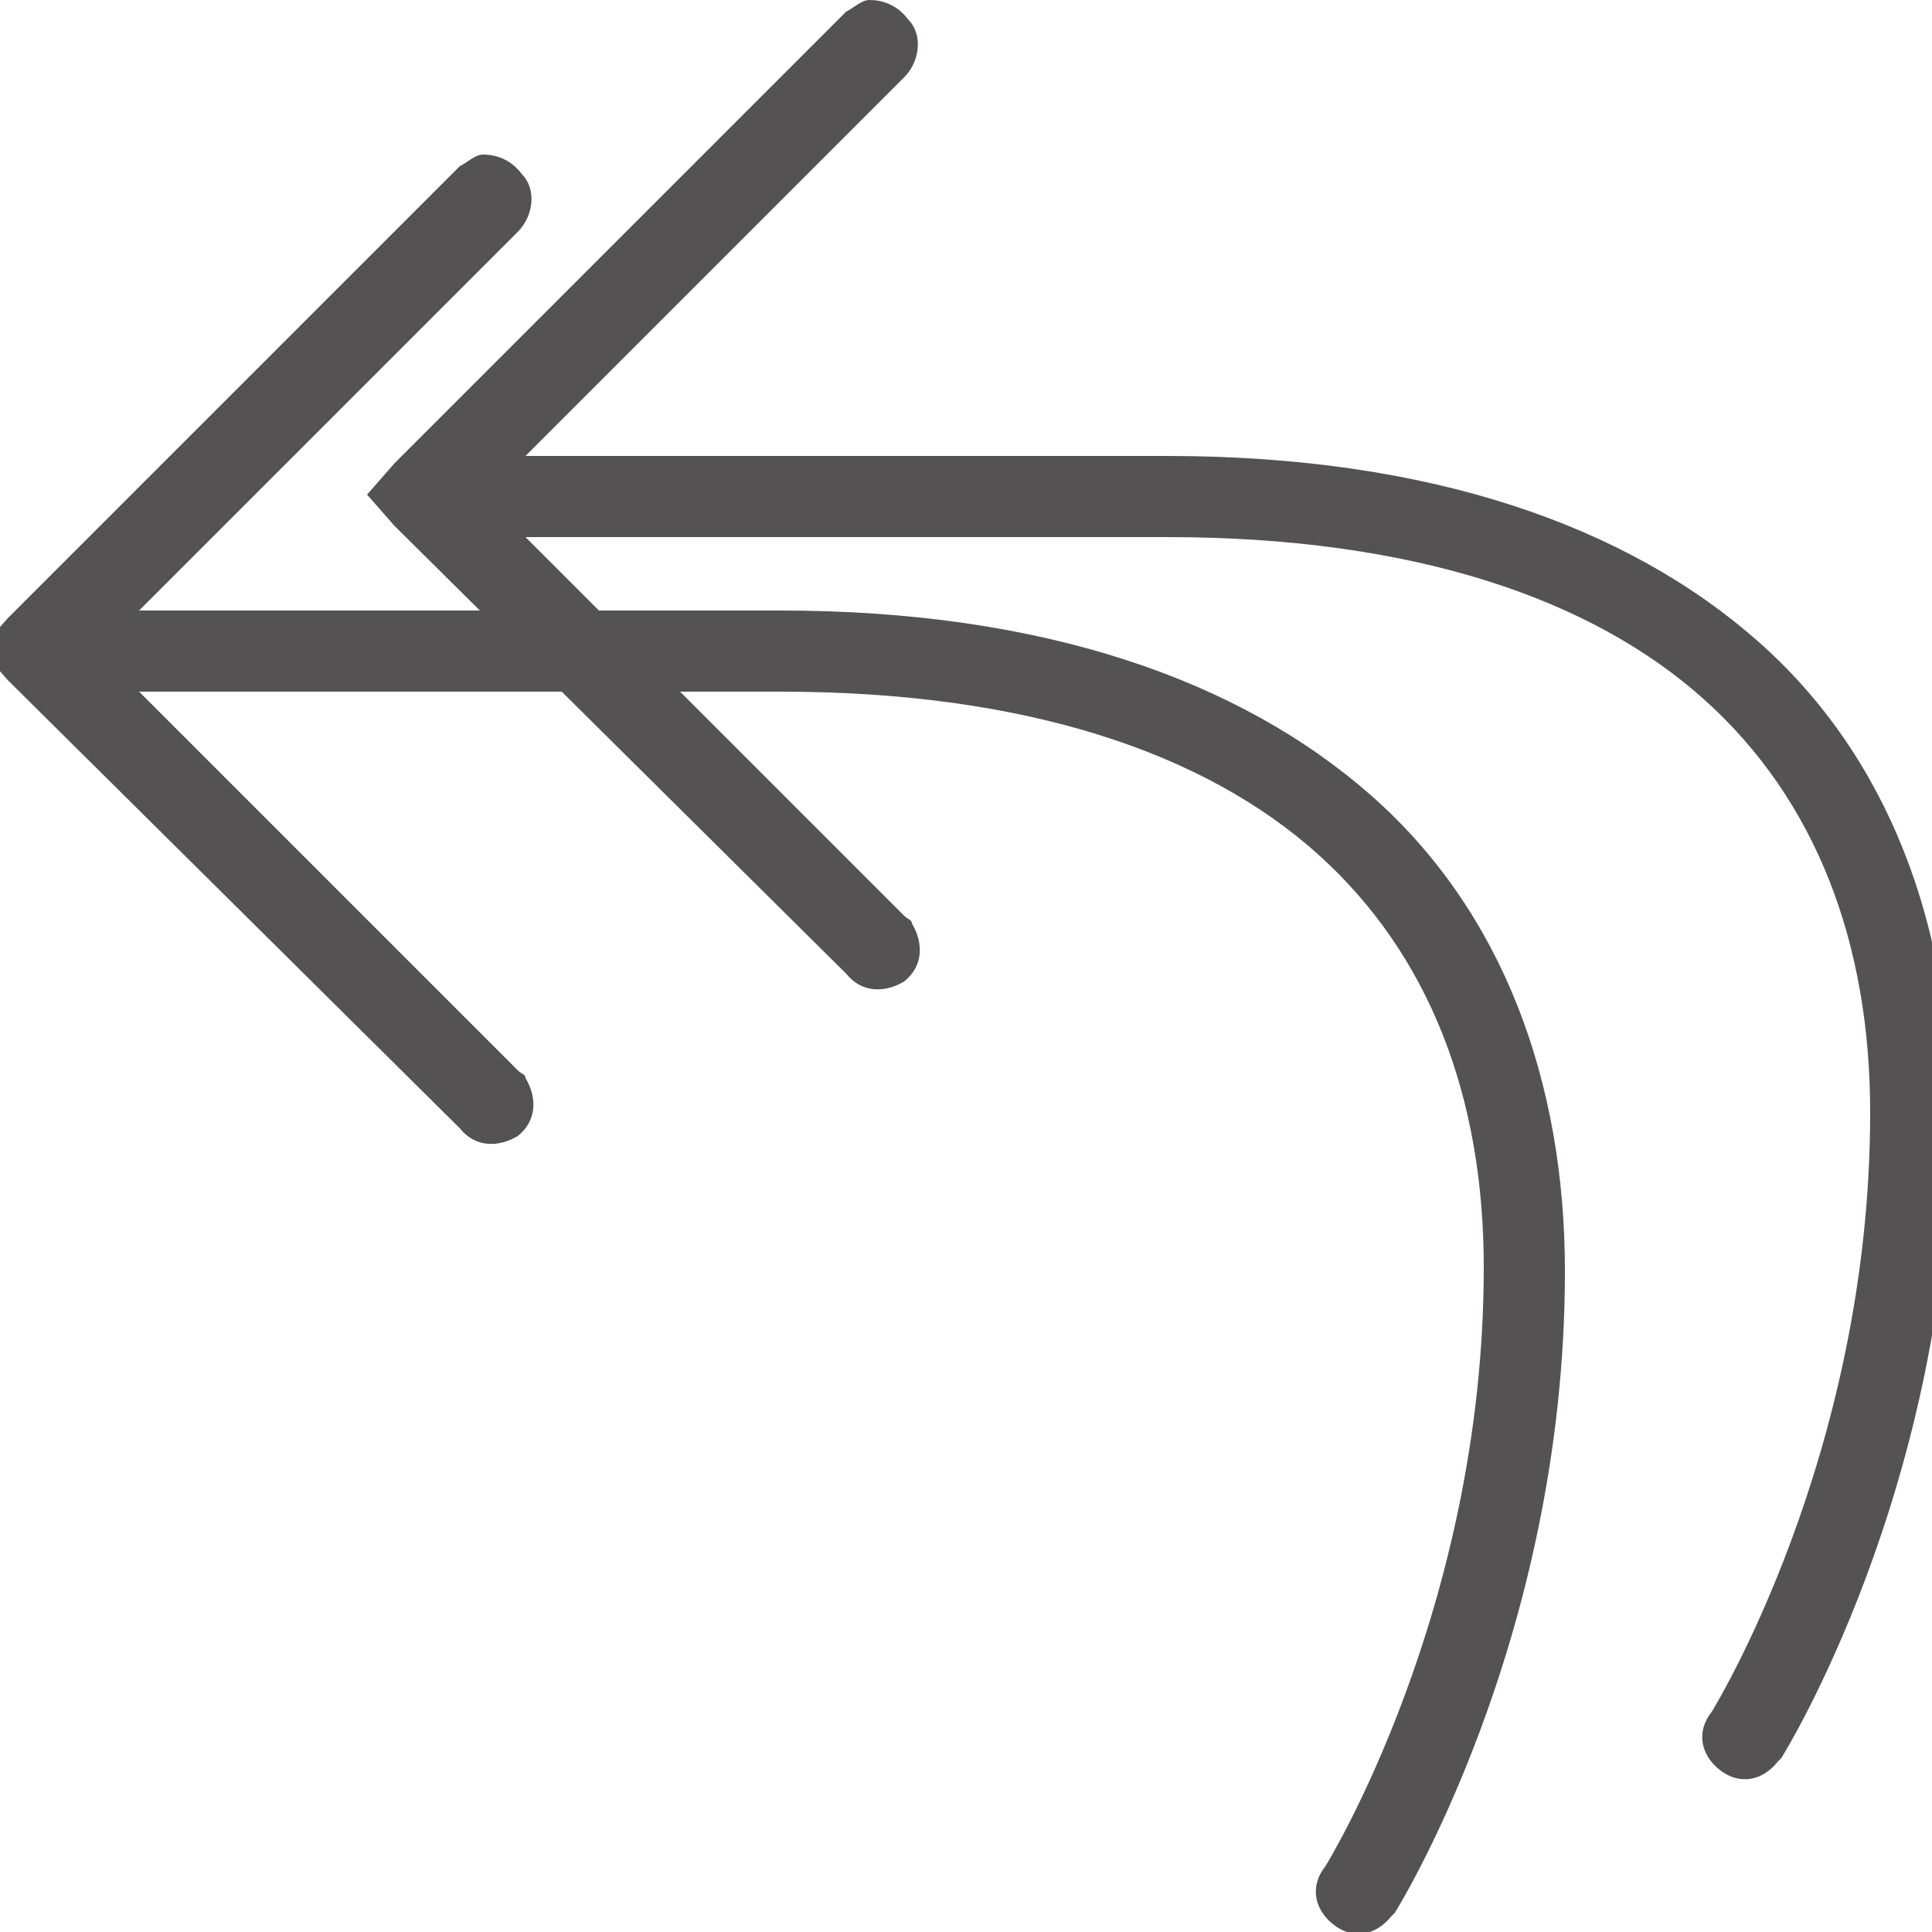 <?xml version="1.0" encoding="utf-8"?>
<!-- Generator: Adobe Illustrator 25.0.0, SVG Export Plug-In . SVG Version: 6.00 Build 0)  -->
<svg version="1.1" xmlns="http://www.w3.org/2000/svg" xmlns:xlink="http://www.w3.org/1999/xlink" x="0px" y="0px" width="50px"
	 height="50px" viewBox="0 0 50 50" style="enable-background:new 0 0 50 50;" xml:space="preserve">
<style type="text/css">
	#icon {fill:#545252;}
</style>
<g id="guides">
</g>
<g id="icon">
	<g>
		<path d="M12.5,4c-0.2,0-0.4,0.2-0.6,0.3L0.2,16l-0.7,0.8l0.7,0.8l11.7,11.6c0.4,0.5,1,0.5,1.5,0.2c0.5-0.4,0.5-1,0.2-1.5
			c0-0.1-0.1-0.1-0.2-0.2l-9.8-9.8h16.6c6.4,0,11,1.6,13.9,4.2s4.3,6.3,4.3,10.7c0,8.9-4.1,15.5-4.1,15.5c-0.4,0.5-0.3,1.1,0.2,1.5
			c0.5,0.4,1.1,0.3,1.5-0.2c0,0,0.1-0.1,0.1-0.1c0,0,4.4-7,4.4-16.6c0-4.9-1.6-9.3-5-12.3s-8.5-4.8-15.3-4.8H3.6l9.8-9.8
			c0.4-0.4,0.5-1.1,0.1-1.5C13.2,4.1,12.8,4,12.5,4z"/>
		<path d="M22.5,0c-0.2,0-0.4,0.2-0.6,0.3L10.2,12l-0.7,0.8l0.7,0.8l11.7,11.6c0.4,0.5,1,0.5,1.5,0.2c0.5-0.4,0.5-1,0.2-1.5
			c0-0.1-0.1-0.1-0.2-0.2l-9.8-9.8h16.6c6.4,0,11,1.6,13.9,4.2s4.3,6.3,4.3,10.7c0,8.9-4.1,15.5-4.1,15.5c-0.4,0.5-0.3,1.1,0.2,1.5
			c0.5,0.4,1.1,0.3,1.5-0.2c0,0,0.1-0.1,0.1-0.1c0,0,4.4-7,4.4-16.6c0-4.9-1.6-9.3-5-12.3s-8.5-4.8-15.3-4.8H13.6l9.8-9.8
			c0.4-0.4,0.5-1.1,0.1-1.5C23.2,0.1,22.8,0,22.5,0z"/>
	</g>
</g>
</svg>
